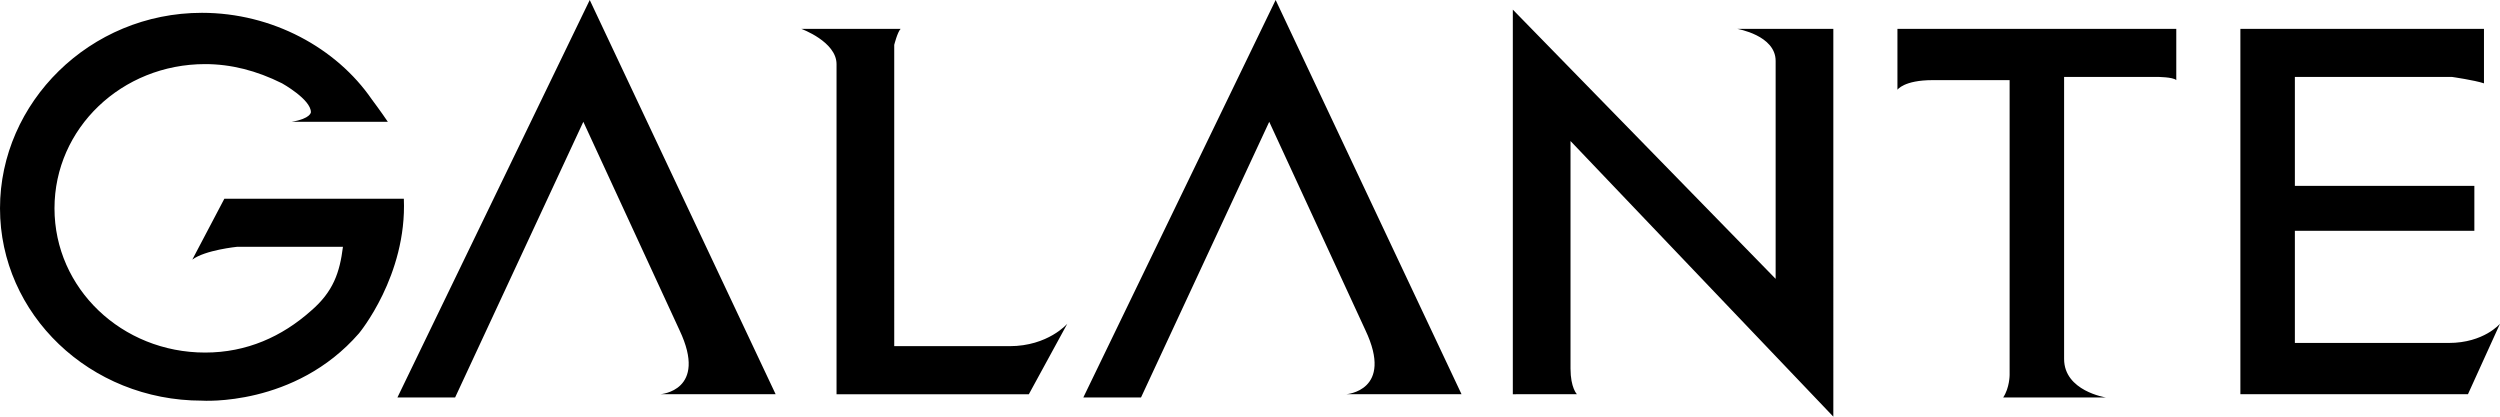 <?xml version="1.0" encoding="UTF-8"?>
<svg id="_レイヤー_2" data-name="レイヤー 2" xmlns="http://www.w3.org/2000/svg" viewBox="0 0 78 13">
  <defs>
    <style>
      .cls-1 {
        stroke-width: 0px;
      }
    </style>
  </defs>
  <g id="_レイヤー_1-2" data-name="レイヤー 1">
    <path class="cls-1" d="M12.6,6.2c.1,2.4-1.4,4.2-1.4,4.2-2,2.3-4.9,2.1-4.9,2.1-3.5,0-6.3-2.7-6.3-6S2.8.4,6.3.4c2.2,0,4.2,1.1,5.3,2.7,0,0,.3.4.5.7h-3c.6-.1.6-.3.6-.3,0-.4-.9-.9-.9-.9-.8-.4-1.6-.6-2.4-.6C3.8,2,1.7,4,1.7,6.5s2.1,4.5,4.7,4.5c1.3,0,2.4-.5,3.3-1.3.7-.6.9-1.2,1-2h-3.3s-1,.1-1.4.4l1-1.9s5.6,0,5.6,0ZM24.2,12.3h-3.6s1.5-.1.6-2l-3-6.5-4,8.6h-1.8L18.4,0s5.8,12.3,5.8,12.3ZM45.6,12.3h-3.6s1.5-.1.6-2l-3-6.5-4,8.6h-1.8L39.8,0s5.8,12.3,5.8,12.3ZM25,.9s1.1.4,1.1,1.1v10.3h6l1.2-2.2s-.6.7-1.8.7h-3.6V1.4s.1-.4.2-.5c0,0-3.1,0-3.1,0ZM47.3,12.3h1.9s-.2-.2-.2-.8v-7.1l8.2,8.6V.9h-3s1.2.2,1.2,1v6.8L47.2.3v12h.1ZM59.2.9v1.9s.2-.3,1.1-.3h2.4v9.2s0,.4-.2.7h3.2s-1.3-.2-1.3-1.2V2.4h2.9s.5,0,.6.1V.9s-8.7,0-8.7,0ZM77,12.3l1-2.2s-.5.6-1.6.6h-4.8v-3.5h5.6v-1.4h-5.6v-3.4h4.9s.7.1,1,.2V.9h-7.6v11.4h7.1Z"/>
  </g>
</svg>